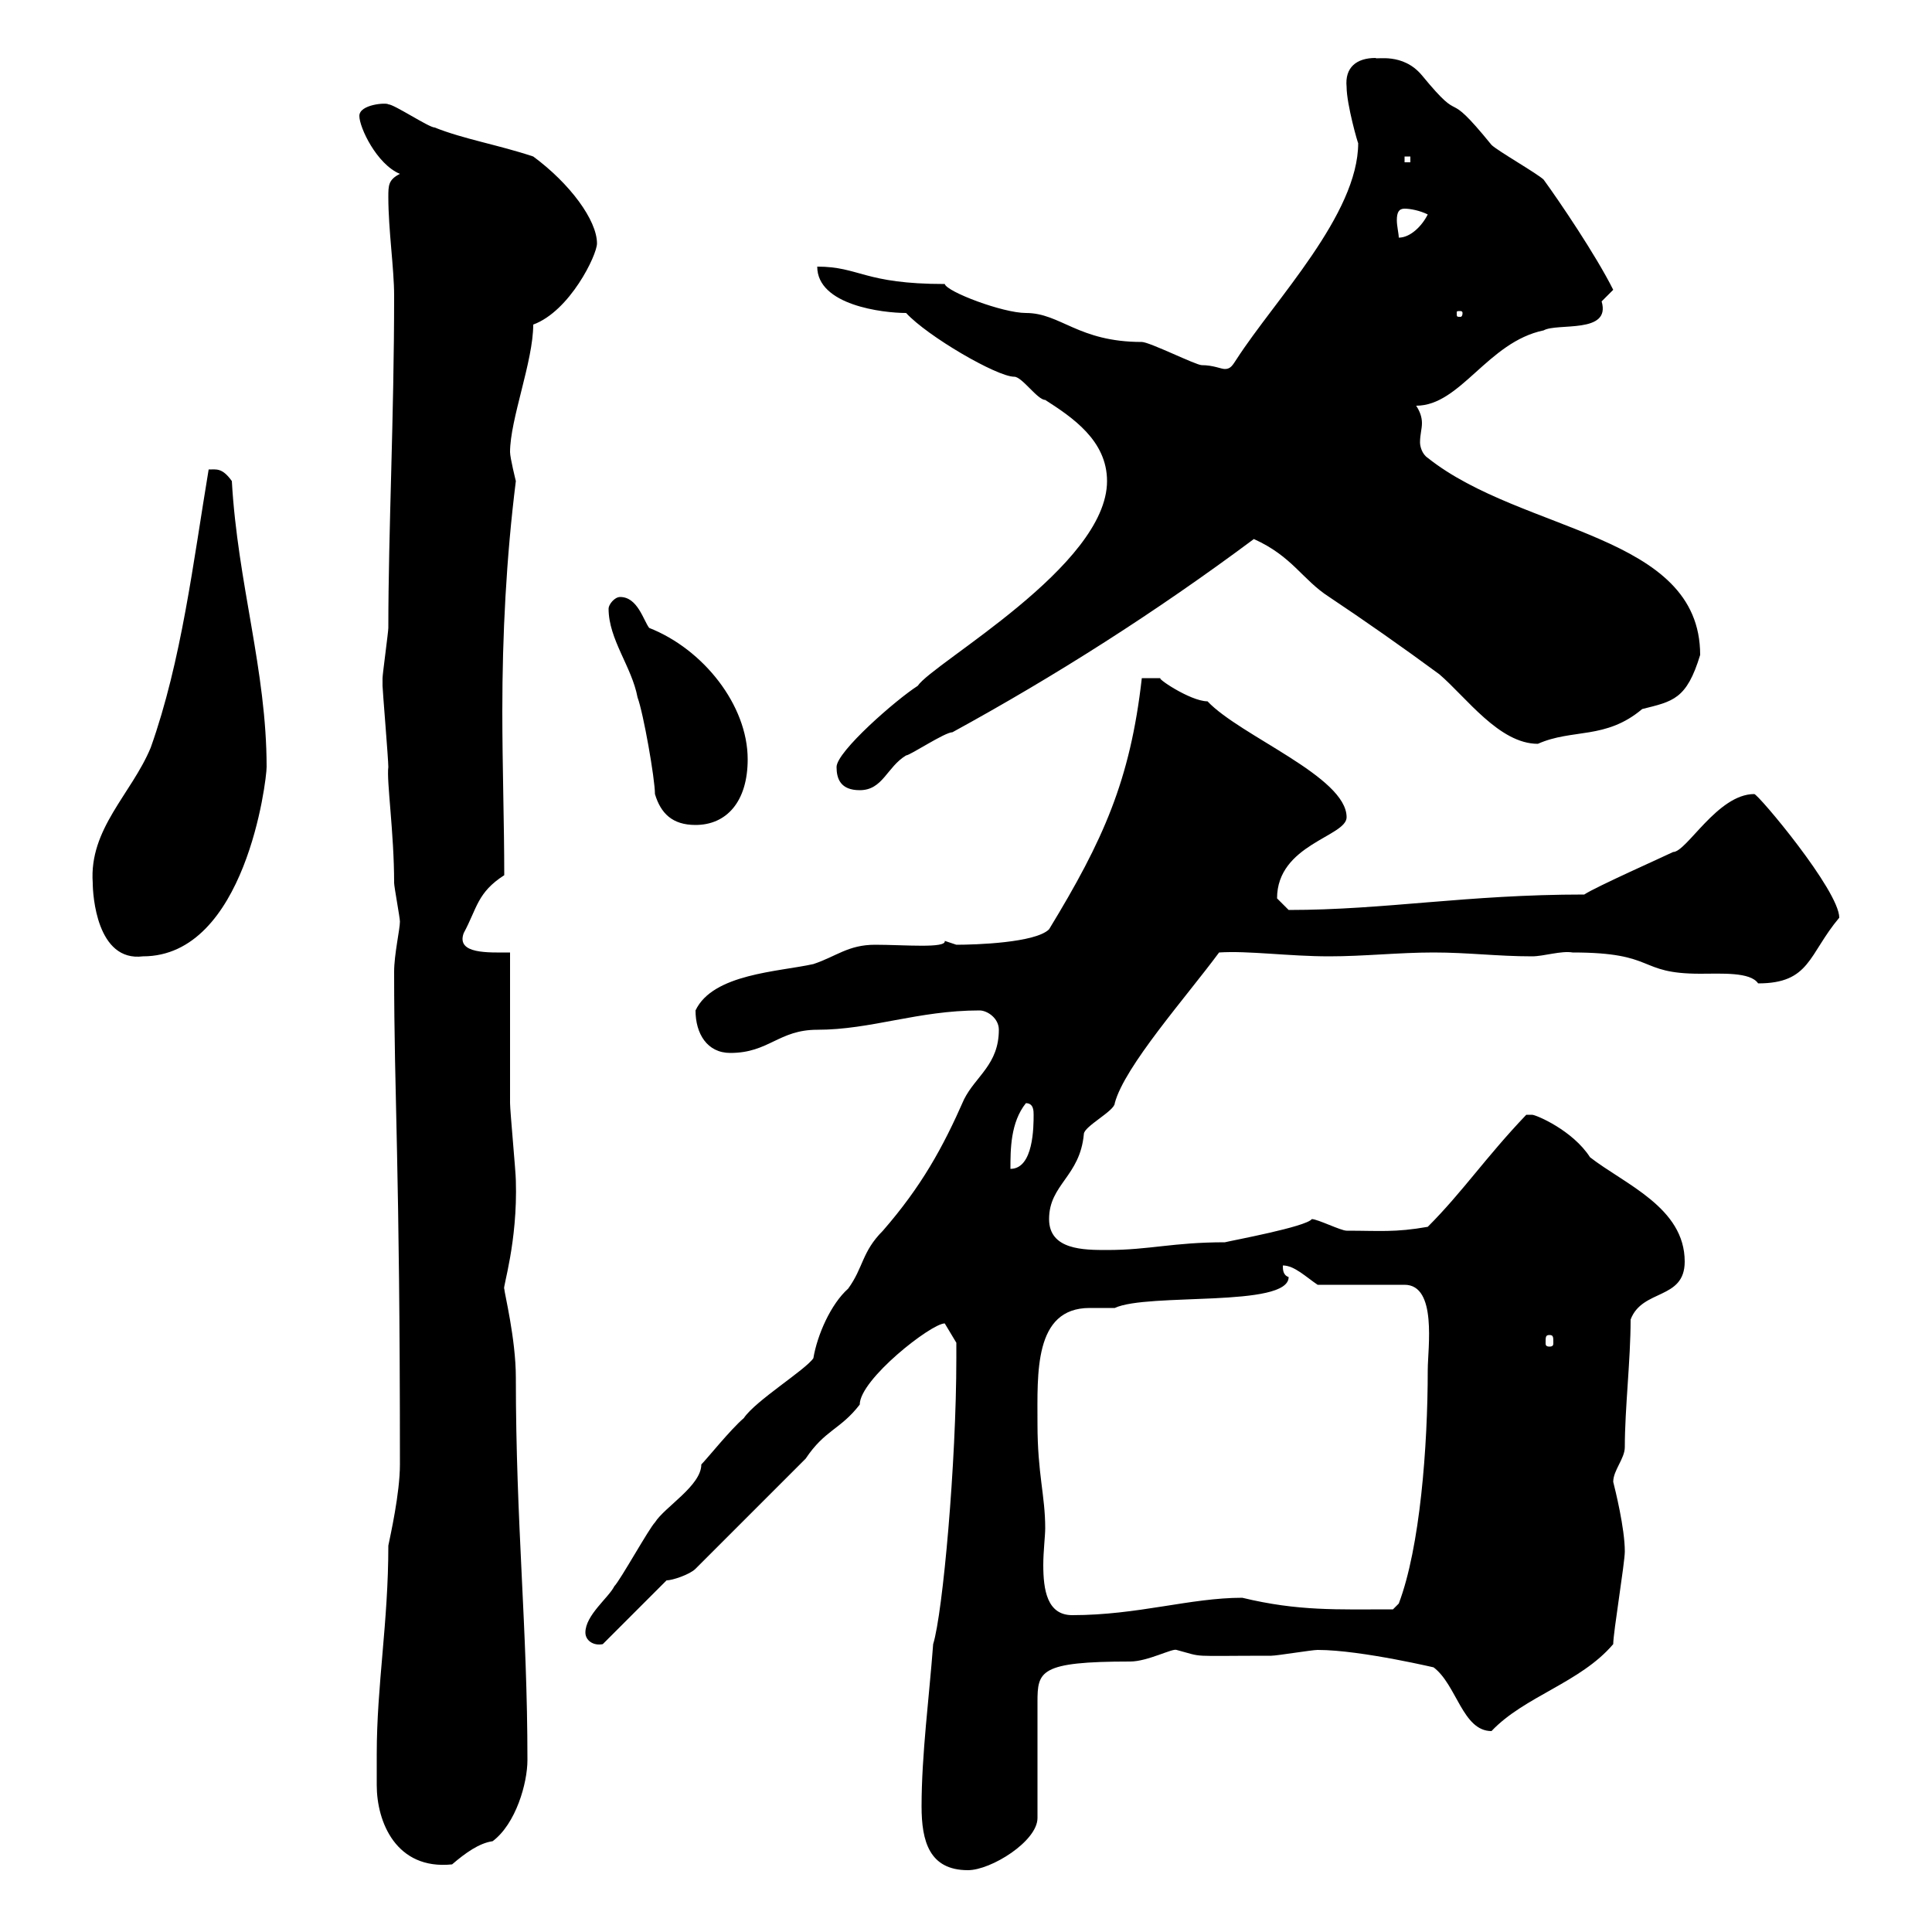 <svg xmlns="http://www.w3.org/2000/svg" xmlns:xlink="http://www.w3.org/1999/xlink" width="300" height="300"><path d="M143.10 280.50C143.10 285.90 144.30 290.40 150.30 290.40C153.90 290.40 161.10 285.90 161.10 282.30L161.10 264.30C161.10 259.50 161.40 258 175.50 258C178.20 258 182.10 255.90 182.70 256.20C187.20 257.40 184.20 257.10 197.40 257.10C198.30 257.10 203.70 256.20 204.60 256.20C211.50 256.20 223.80 259.20 222.60 258.90C226.20 261.60 227.10 268.80 231.60 268.80C236.70 263.40 245.40 261.30 250.50 255.30C250.50 253.50 252.30 242.70 252.30 240.90C252.30 237.30 250.80 231.30 250.50 230.10C250.50 228.30 252.30 226.50 252.30 224.70C252.30 218.70 253.20 211.20 253.20 204.90C255 200.10 261.60 201.90 261.60 195.90C261.60 187.50 252.30 183.90 246.90 179.70C244.20 175.50 238.50 173.10 237.90 173.10C237.90 173.10 237 173.10 237 173.10C230.70 179.70 227.10 185.10 221.70 190.50C216.60 191.40 214.20 191.10 209.10 191.10C208.20 191.10 204.60 189.30 203.70 189.30C202.80 190.50 191.40 192.60 190.20 192.90C182.10 192.90 178.50 194.10 171.90 194.10C168.30 194.10 162.90 194.10 162.90 189.30C162.90 183.90 167.70 182.70 168.30 176.10C168.30 174.90 173.10 172.50 173.10 171.30C174.60 165.60 184.20 154.80 189.30 147.90C193.80 147.60 200.10 148.50 206.40 148.50C211.80 148.50 217.20 147.90 222.60 147.90C228 147.90 232.50 148.50 237.90 148.50C239.70 148.50 242.40 147.60 244.20 147.90C257.40 147.90 254.10 151.20 264 151.20C267.30 151.20 271.80 150.90 273 152.70C281.10 152.70 280.80 148.20 285.60 142.50C285.60 138.30 273 123.30 272.40 123.30C266.70 123.30 261.90 132.30 259.80 132.30C258.60 132.90 247.80 137.70 246 138.90C227.70 138.90 215.10 141.30 200.10 141.30C200.10 141.30 198.30 139.50 198.30 139.50C198.30 131.10 209.10 129.90 209.10 126.90C209.10 120.60 192.60 114.30 187.50 108.90C184.80 108.90 179.10 105 180.30 105.30C179.10 105.30 177.30 105.30 177.30 105.30C175.50 121.20 171.30 130.50 162.90 144.30C160.80 146.40 151.50 146.70 148.50 146.70C148.50 146.70 146.70 146.10 146.70 146.10C147 147.30 140.40 146.70 135.90 146.70C131.70 146.70 129.90 148.50 126.30 149.70C120.90 150.90 110.70 151.20 108 156.90C108 160.50 109.80 163.50 113.40 163.50C119.40 163.50 120.90 159.90 126.90 159.90C135.30 159.90 142.50 156.90 152.10 156.90C153.30 156.90 155.10 158.10 155.10 159.90C155.10 165.30 151.50 167.10 149.70 170.70C146.40 178.20 143.10 184.20 137.10 191.10C133.80 194.40 134.10 196.80 131.70 200.10C129 202.50 126.90 207.30 126.30 210.90C125.10 212.70 117.30 217.50 115.50 220.20C113.40 222 109.80 226.50 108.90 227.40C108.90 230.70 103.20 234 101.70 236.40C100.80 237.30 96.30 245.40 95.40 246.30C94.50 248.10 90.90 250.80 90.90 253.50C90.90 254.70 92.10 255.60 93.60 255.30L103.50 245.40C104.40 245.40 107.10 244.50 108 243.60L125.10 226.50C128.10 222 130.50 222 133.50 218.10C133.50 214.20 144.60 205.50 146.70 205.50C146.70 205.50 148.50 208.50 148.50 208.50C148.50 209.10 148.50 211.20 148.50 210.90C148.50 227.10 146.40 250.50 144.90 255.30C144.30 263.40 143.10 272.40 143.10 280.50ZM58.50 272.40C58.50 273.90 58.50 275.70 58.50 277.20C58.50 282.90 61.50 290.40 70.20 289.50C72.30 287.70 74.40 286.20 76.50 285.90C80.10 283.20 81.90 276.90 81.90 273.30C81.90 252.60 80.10 236.70 80.10 213.90C80.10 207.90 78.30 200.70 78.30 200.10C78 200.10 80.40 192.90 80.10 183.30C80.10 182.10 79.20 172.50 79.20 171.30C79.20 167.70 79.20 151.50 79.20 147.90C75.90 147.90 70.80 148.20 72 144.90C74.10 141 74.10 138.60 78.30 135.90C78.30 127.80 78 119.10 78 110.40C78 98.70 78.60 86.70 80.10 74.70C80.10 74.70 79.20 71.10 79.20 70.20C79.20 65.10 82.80 56.10 82.80 50.40C88.50 48.30 92.70 39.60 92.70 37.80C92.70 34.20 88.50 28.50 82.80 24.30C77.40 22.50 72 21.60 67.50 19.80C66.60 19.80 61.20 16.20 60.30 16.20C60 15.90 55.80 16.20 55.80 18C55.80 19.80 58.50 25.50 62.10 27C60.30 27.90 60.30 28.80 60.30 30.60C60.30 35.70 61.20 41.70 61.20 45.90C61.20 64.80 60.30 82.50 60.30 97.50C60.30 98.10 59.40 104.70 59.40 105.30C59.40 106.50 59.40 106.50 59.40 106.50C59.40 107.10 60.30 117.90 60.30 119.10C60 121.20 61.20 129.30 61.20 137.10C61.20 137.70 62.10 142.50 62.10 143.10C62.10 144.30 61.20 148.20 61.20 150.90C61.20 170.70 62.10 180.30 62.10 227.40C62.10 231.90 60.60 238.50 60.30 240C60.30 252 58.50 261.60 58.50 272.40ZM161.10 221.10C161.10 213.30 160.50 203.10 169.20 203.10C170.40 203.10 171.60 203.10 173.10 203.10C178.20 200.70 200.10 203.10 200.10 198.30C199.20 198 199.20 197.10 199.20 196.50C201 196.50 202.80 198.30 204.60 199.50L218.10 199.50C223.20 199.50 221.70 209.40 221.70 212.70C221.70 224.70 220.50 240.30 217.20 249L216.30 249.90C207.60 249.90 201.60 250.20 192.90 248.10C184.80 248.10 176.70 250.80 166.50 250.80C162.60 250.80 162 246.90 162 243C162 240.90 162.30 238.50 162.30 237.30C162.30 232.20 161.10 228.90 161.10 221.10ZM240.60 207.30C241.20 207.30 241.20 207.60 241.20 208.50C241.20 208.80 241.20 209.10 240.60 209.10C240 209.10 240 208.80 240 208.50C240 207.60 240 207.30 240.60 207.30ZM159.30 171.30C160.50 171.30 160.50 172.50 160.50 173.10C160.50 174.90 160.50 181.50 156.90 181.50C156.90 178.50 156.90 174.30 159.30 171.30ZM14.40 137.10C14.40 138.90 15 149.40 22.20 148.50C38.10 148.50 41.40 121.20 41.40 119.10C41.40 104.10 36.90 90.60 36 74.70C34.50 72.60 33.60 72.90 32.40 72.90C30 87.30 28.20 102.60 23.40 116.10C20.40 123.30 13.80 128.70 14.40 137.10ZM101.70 123.30C102.60 126.30 104.40 128.10 108 128.10C112.80 128.10 116.10 124.50 116.10 117.90C116.10 109.50 109.20 100.80 100.80 97.50C99.90 96.30 99 92.70 96.30 92.70C95.40 92.70 94.50 93.90 94.50 94.50C94.50 99.30 98.10 103.50 99 108.30C99.90 110.70 101.70 120.90 101.70 123.30ZM129.90 119.10C129.90 120.90 130.50 122.70 133.50 122.70C137.10 122.70 137.70 119.10 140.70 117.30C141.30 117.30 146.70 113.70 147.90 113.70C163.80 105 179.40 95.10 194.70 83.70C200.70 86.40 202.20 90 206.40 92.70C211.80 96.30 217.80 100.50 223.50 104.70C227.70 108.30 232.80 115.50 238.80 115.50C244.20 113.10 249.30 114.90 255 110.10C259.80 108.90 261.90 108.60 264 101.70C264 82.80 236.40 82.80 221.70 71.10C220.80 70.50 220.50 69.30 220.50 68.70C220.50 67.50 220.80 66.60 220.80 65.70C220.80 64.80 220.50 63.90 219.90 63C226.80 63 231 53.10 239.70 51.30C241.80 50.10 250.20 51.90 248.70 46.80C248.70 46.80 250.50 45 250.50 45C247.80 39.60 242.10 31.20 239.70 27.90C238.80 27 232.50 23.40 231.60 22.50C223.80 12.90 227.70 20.10 220.80 11.70C217.80 8.10 213.60 9.30 213.60 9C210.60 9 208.80 10.50 209.10 13.50C209.10 16.20 210.90 22.50 210.90 22.20C210.90 33.30 198 46.50 192 55.80C191.40 56.70 191.10 57.30 190.20 57.30C189.60 57.30 188.40 56.70 186.60 56.70C185.70 56.70 178.50 53.10 177.30 53.10C167.40 53.10 164.70 48.60 159.30 48.60C155.70 48.60 147 45.30 146.70 44.10C134.10 44.10 133.50 41.40 126.90 41.40C126.90 47.40 137.10 48.60 140.70 48.60C144 52.20 154.80 58.50 157.50 58.50C158.70 58.50 161.10 62.10 162.30 62.10C166.50 64.80 171.90 68.40 171.90 74.70C171.90 87.90 144.90 102.90 142.50 106.50C139.20 108.60 129.90 116.70 129.90 119.10ZM227.10 48.60C227.10 49.20 226.80 49.20 226.80 49.20C226.20 49.20 226.20 49.20 226.20 48.60C226.20 48.30 226.20 48.30 226.80 48.30C226.80 48.30 227.10 48.30 227.10 48.60ZM218.10 32.40C219 32.40 220.50 32.70 221.70 33.30C220.80 35.10 219 36.90 217.20 36.90C217.20 36.30 216.90 35.10 216.90 34.20C216.90 33 217.20 32.40 218.10 32.40ZM218.10 24.30L219 24.30L219 25.20L218.10 25.20Z"/></svg>